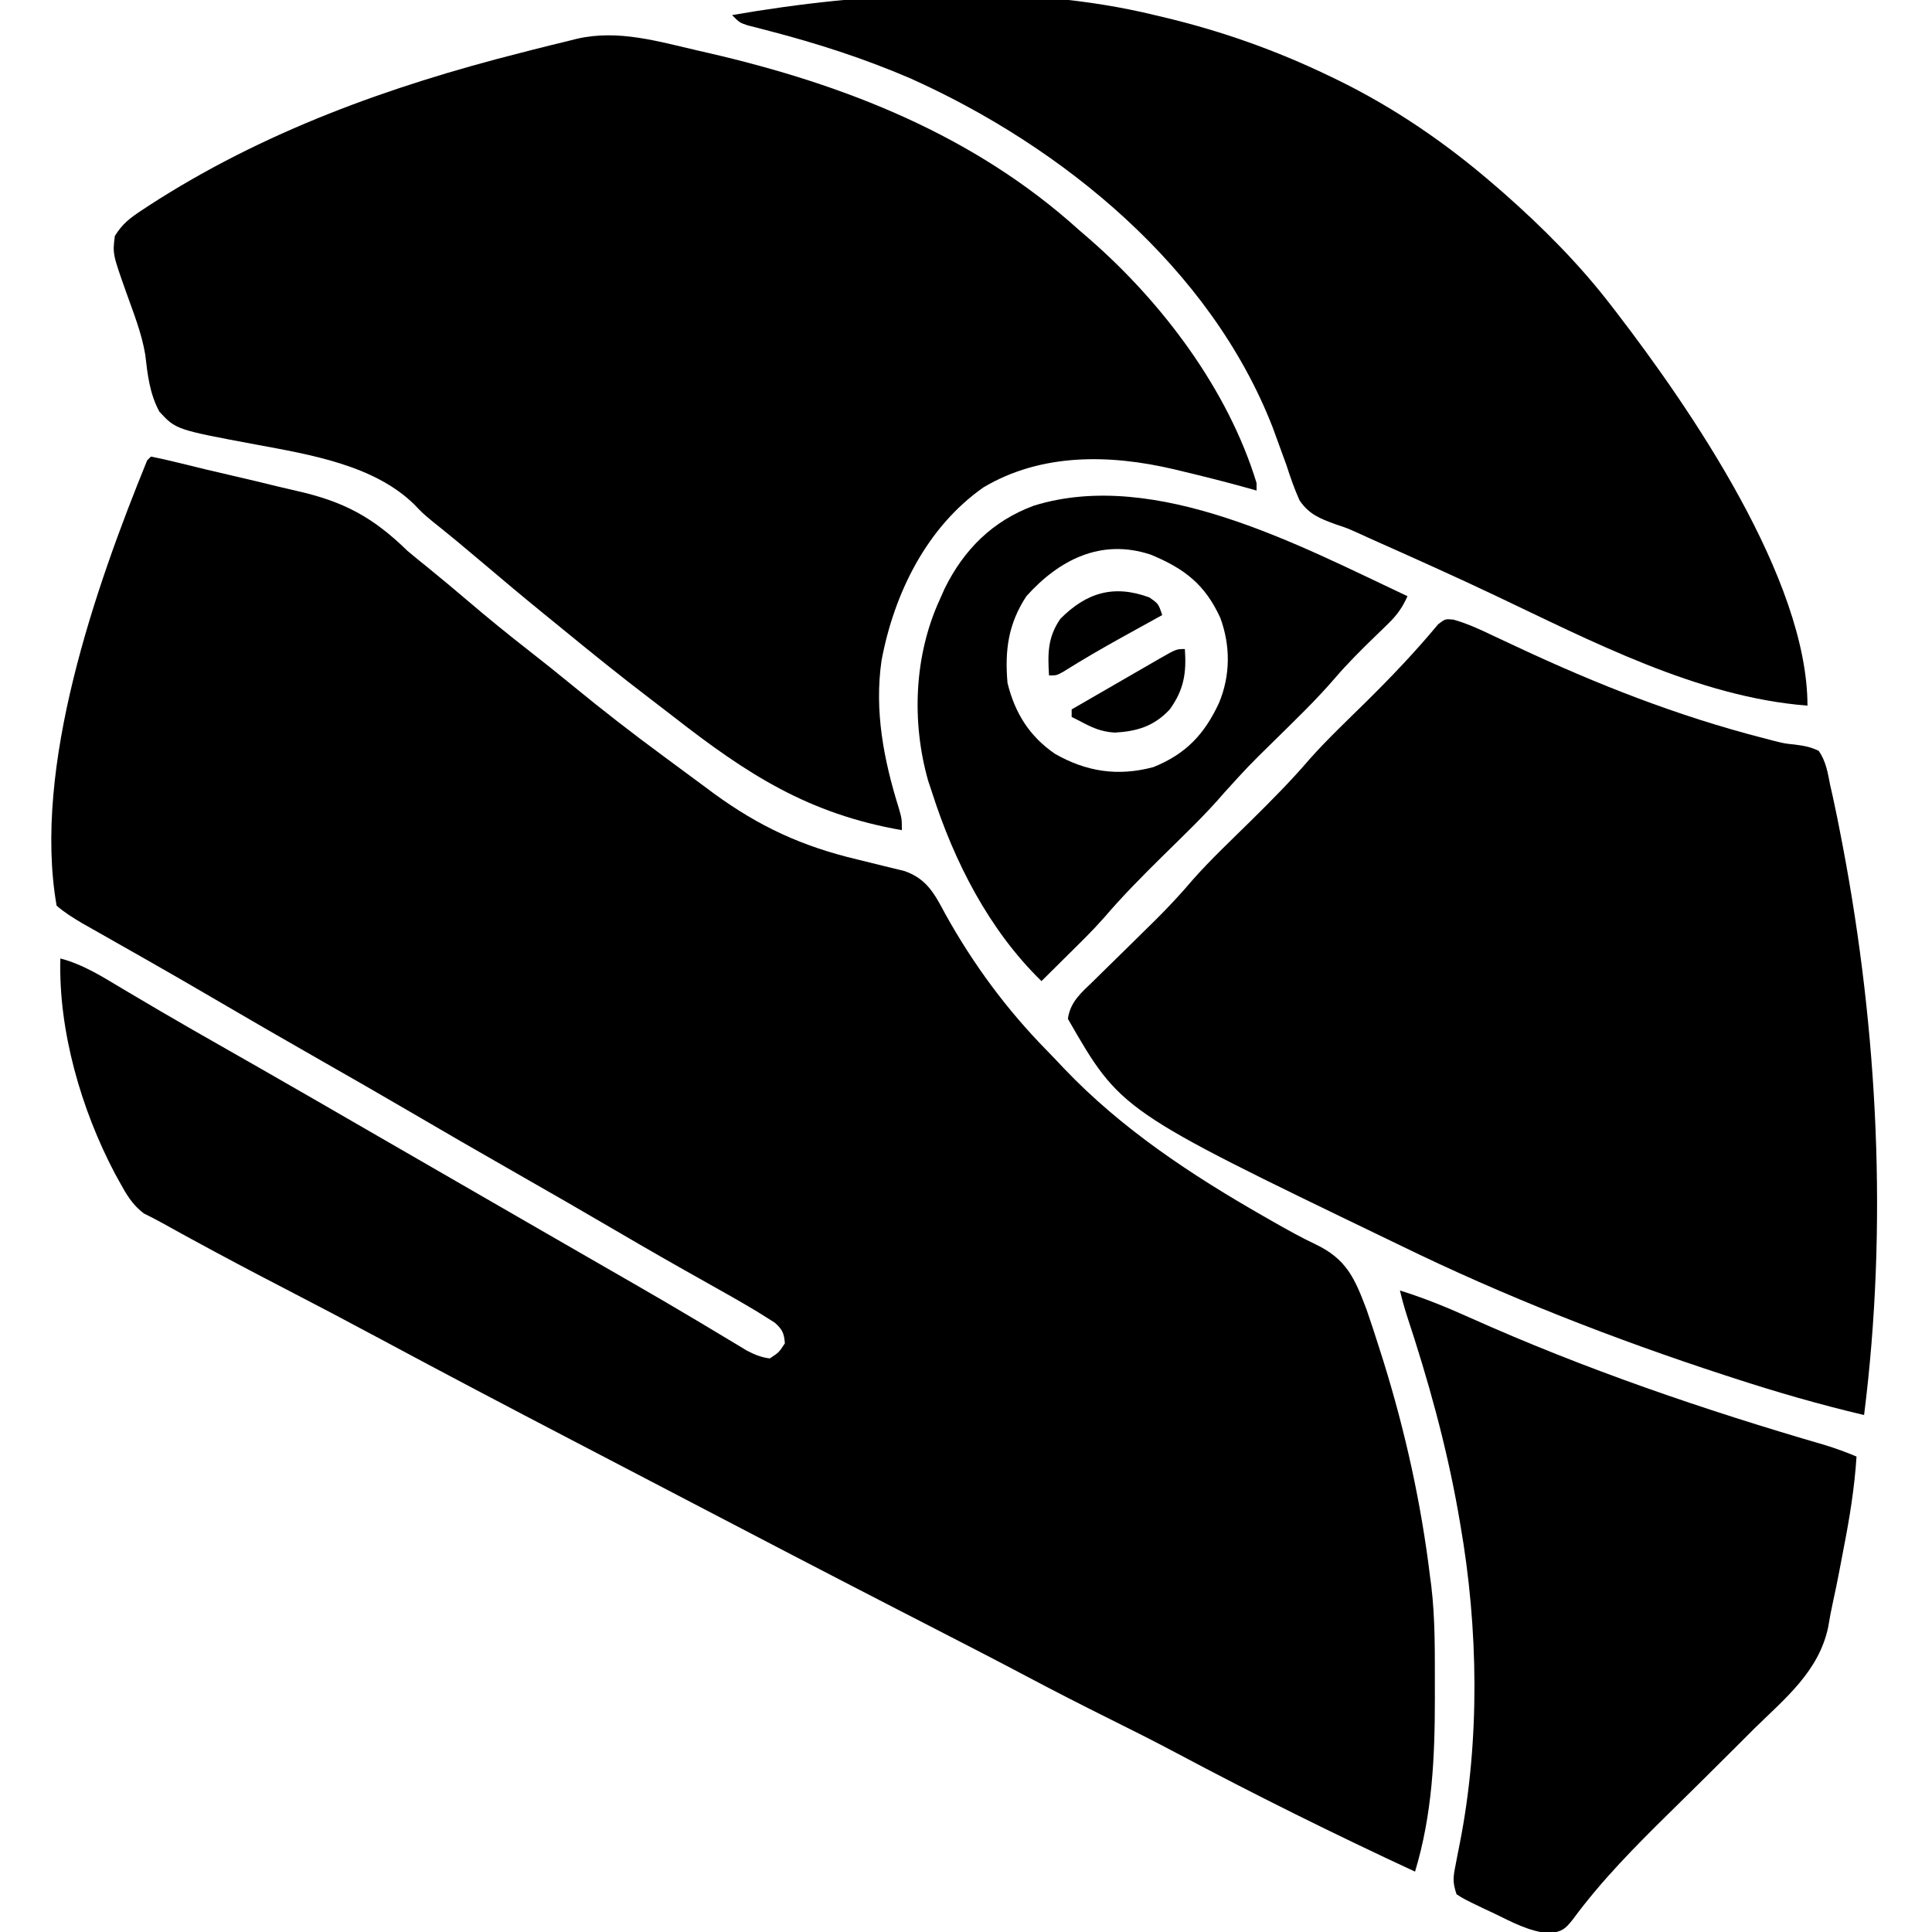 <?xml version="1.0" encoding="UTF-8"?> <svg xmlns="http://www.w3.org/2000/svg" version="1.1" width="512" height="512"><path d="M0 0 C2.482 0.488 4.908 1.041 7.359 1.652 C8.921 2.033 10.483 2.413 12.045 2.792 C12.861 2.993 13.677 3.193 14.518 3.399 C16.926 3.982 19.337 4.542 21.752 5.094 C25.779 6.015 29.793 6.981 33.804 7.97 C35.439 8.366 37.077 8.748 38.718 9.117 C51.183 11.935 58.881 16.106 68 25 C69.818 26.519 71.649 28.022 73.5 29.5 C76.929 32.289 80.321 35.114 83.683 37.984 C89.21 42.702 94.826 47.274 100.562 51.736 C104.372 54.704 108.131 57.727 111.865 60.79 C119.719 67.23 127.714 73.434 135.896 79.451 C137.343 80.516 138.787 81.586 140.229 82.658 C142.521 84.364 144.822 86.058 147.125 87.75 C147.804 88.257 148.483 88.763 149.183 89.285 C161.305 98.117 172.607 103.295 187.125 106.75 C189.346 107.287 191.565 107.831 193.781 108.391 C195.763 108.892 197.751 109.37 199.739 109.847 C205.623 111.928 207.658 115.871 210.5 121.188 C217.887 134.512 226.802 146.575 237.475 157.439 C239.019 159.019 240.534 160.624 242.047 162.234 C257.233 178.164 275.732 190.375 294.75 201.25 C295.653 201.767 296.557 202.284 297.487 202.816 C301.151 204.893 304.797 206.951 308.609 208.742 C316.821 212.67 318.99 217.684 322.142 226.02 C323.296 229.331 324.381 232.657 325.438 236 C325.824 237.218 326.211 238.435 326.61 239.689 C332.439 258.433 336.649 277.511 339 297 C339.094 297.694 339.189 298.388 339.286 299.102 C340.379 308.127 340.241 317.236 340.25 326.312 C340.252 327.203 340.253 328.094 340.255 329.011 C340.257 344.709 339.572 359.874 335 375 C313.624 365.083 292.474 354.596 271.676 343.516 C265.832 340.411 259.926 337.443 254 334.5 C246.595 330.82 239.245 327.057 231.939 323.183 C223.992 318.976 215.997 314.863 208 310.75 C205.128 309.272 202.255 307.794 199.383 306.316 C198.674 305.952 197.965 305.587 197.234 305.211 C179.393 296.028 161.596 286.758 143.811 277.468 C140.002 275.479 136.192 273.491 132.383 271.504 C129.51 270.005 126.638 268.507 123.766 267.008 C119.881 264.981 115.995 262.955 112.109 260.93 C94.88 251.949 77.684 242.914 60.569 233.717 C52.123 229.18 43.642 224.715 35.125 220.312 C26.952 216.086 18.827 211.782 10.75 207.375 C9.839 206.878 8.928 206.381 7.989 205.868 C6.34 204.965 4.696 204.054 3.055 203.136 C1.447 202.247 -0.19 201.41 -1.836 200.594 C-4.921 198.322 -6.568 195.425 -8.375 192.125 C-8.76 191.426 -9.145 190.727 -9.542 190.007 C-18.449 173.133 -24.552 152.172 -24 133 C-17.859 134.623 -12.778 137.898 -7.375 141.125 C-5.214 142.401 -3.053 143.676 -0.891 144.949 C0.238 145.615 1.367 146.28 2.529 146.966 C8.279 150.345 14.079 153.637 19.875 156.938 C22.245 158.289 24.615 159.64 26.984 160.992 C27.57 161.326 28.155 161.66 28.758 162.004 C38.119 167.348 47.449 172.748 56.782 178.141 C62.187 181.263 67.593 184.381 73 187.5 C75.167 188.75 77.333 190 79.5 191.25 C81.109 192.178 81.109 192.178 82.75 193.125 C86 195 89.25 196.875 92.5 198.75 C93.573 199.369 94.646 199.988 95.751 200.625 C97.914 201.874 100.078 203.122 102.241 204.371 C107.706 207.524 113.172 210.675 118.641 213.82 C120.844 215.088 123.047 216.357 125.25 217.625 C126.317 218.239 127.384 218.853 128.483 219.485 C133.805 222.553 139.108 225.649 144.383 228.797 C145.393 229.399 146.403 230.002 147.444 230.623 C149.349 231.761 151.251 232.905 153.149 234.053 C153.995 234.559 154.84 235.065 155.711 235.586 C156.446 236.03 157.181 236.474 157.939 236.931 C160.007 238.003 161.689 238.7 164 239 C166.417 237.417 166.417 237.417 168 235 C167.795 232.324 167.331 231.292 165.305 229.508 C164.577 229.051 163.848 228.595 163.098 228.125 C162.281 227.611 161.463 227.096 160.622 226.566 C156.269 223.966 151.87 221.461 147.438 219 C139.351 214.471 131.308 209.876 123.312 205.188 C114.574 200.068 105.8 195.013 97 190 C87.325 184.488 77.687 178.916 68.078 173.289 C60.414 168.808 52.713 164.395 45 160 C35.34 154.496 25.714 148.935 16.122 143.313 C10.574 140.067 5.009 136.855 -0.578 133.676 C-1.218 133.312 -1.857 132.947 -2.516 132.572 C-5.647 130.791 -8.779 129.013 -11.914 127.24 C-13.041 126.6 -14.167 125.96 -15.328 125.301 C-16.327 124.735 -17.327 124.17 -18.356 123.587 C-20.723 122.167 -22.926 120.821 -25 119 C-31.402 82.304 -14.673 34.528 -1 1 C-0.67 0.67 -0.34 0.34 0 0 Z " fill="#000000" transform="translate(40,121)"></path><path d="M0 0 C0.77 0.176 1.541 0.352 2.334 0.534 C38.481 8.872 72.82 22.326 100.625 47.5 C101.926 48.621 101.926 48.621 103.254 49.766 C122.577 66.579 140.058 89.711 147.625 114.5 C147.625 115.16 147.625 115.82 147.625 116.5 C147.028 116.33 146.431 116.16 145.816 115.984 C139.865 114.322 133.886 112.805 127.875 111.375 C127.167 111.205 126.458 111.034 125.729 110.858 C108.782 106.872 90.627 106.519 75.25 115.66 C60.201 126.208 51.585 143.731 48.246 161.521 C46.3 174.909 48.833 187.925 52.82 200.672 C53.625 203.5 53.625 203.5 53.625 206.5 C28.812 202.168 12.665 191.702 -7.01 176.342 C-9.012 174.783 -11.022 173.237 -13.043 171.703 C-21.02 165.638 -28.797 159.34 -36.55 152.993 C-38.157 151.678 -39.768 150.368 -41.379 149.059 C-46.819 144.632 -52.19 140.13 -57.535 135.59 C-61.894 131.893 -66.283 128.239 -70.758 124.684 C-73.375 122.5 -73.375 122.5 -75.555 120.223 C-86.205 109.734 -103.28 106.965 -117.523 104.312 C-138.734 100.354 -138.734 100.354 -143.137 95.596 C-145.718 90.845 -146.266 85.796 -146.882 80.492 C-147.815 74.834 -149.962 69.514 -151.875 64.125 C-155.536 53.795 -155.536 53.795 -154.945 49.043 C-152.954 45.818 -150.917 44.274 -147.75 42.188 C-147.174 41.808 -146.599 41.428 -146.006 41.037 C-115.765 21.409 -82.159 9.317 -47.375 0.5 C-45.757 0.083 -45.757 0.083 -44.106 -0.342 C-41.117 -1.104 -38.124 -1.84 -35.125 -2.562 C-34.263 -2.779 -33.401 -2.995 -32.512 -3.218 C-21.434 -5.766 -10.849 -2.48 0 0 Z " fill="#000000" transform="translate(185.375,13.5)"></path><path d="M0 0 C3.564 0.998 6.811 2.489 10.14 4.076 C11.594 4.756 13.049 5.436 14.503 6.115 C15.262 6.472 16.02 6.828 16.801 7.195 C38.111 17.171 59.284 25.512 82.116 31.385 C83.087 31.639 84.057 31.892 85.057 32.154 C87.799 32.838 87.799 32.838 90.484 33.112 C92.856 33.417 94.698 33.728 96.839 34.795 C98.738 37.571 99.215 40.527 99.839 43.795 C100.074 44.826 100.308 45.858 100.55 46.92 C101.354 50.556 102.076 54.2 102.777 57.857 C102.905 58.529 103.034 59.201 103.167 59.892 C112.54 109.171 115.135 160.941 108.839 210.795 C97.186 208.046 85.784 204.754 74.402 201.045 C73.552 200.769 72.702 200.493 71.827 200.209 C42.448 190.619 13.613 179.367 -14.161 165.795 C-15.244 165.273 -16.326 164.752 -17.442 164.214 C-88.201 130.08 -88.201 130.08 -102.161 105.795 C-101.518 101.237 -98.578 98.85 -95.403 95.779 C-94.531 94.917 -94.531 94.917 -93.642 94.038 C-91.78 92.2 -89.909 90.372 -88.036 88.545 C-85.592 86.148 -83.152 83.746 -80.716 81.342 C-79.83 80.469 -79.83 80.469 -78.926 79.578 C-75.442 76.126 -72.154 72.585 -68.982 68.843 C-64.124 63.379 -58.76 58.348 -53.558 53.213 C-48.195 47.912 -42.915 42.614 -38.016 36.873 C-33.315 31.607 -28.155 26.742 -23.131 21.786 C-16.448 15.184 -10.037 8.469 -4.036 1.232 C-2.161 -0.205 -2.161 -0.205 0 0 Z " fill="#000000" transform="translate(385.161,164.205)"></path><path d="M0 0 C1.022 0.241 2.044 0.483 3.097 0.731 C18.05 4.346 32.136 9.347 46 16 C46.757 16.364 47.515 16.727 48.295 17.102 C63.474 24.513 77.235 33.947 90 45 C91.224 46.058 91.224 46.058 92.473 47.137 C102.868 56.313 112.541 65.994 121 77 C121.421 77.545 121.842 78.089 122.276 78.65 C142.069 104.405 173 149.518 173 183 C143.864 180.74 115.551 165.79 89.496 153.464 C78.855 148.432 68.115 143.631 57.363 138.84 C56.294 138.352 55.225 137.863 54.123 137.36 C51.036 135.968 51.036 135.968 47.906 134.931 C43.775 133.416 40.862 132.29 38.368 128.557 C37.019 125.516 35.953 122.48 34.938 119.312 C34.123 117.049 33.298 114.788 32.465 112.531 C31.856 110.864 31.856 110.864 31.234 109.164 C14.729 66.841 -24.395 34.856 -64.783 16.752 C-76.935 11.528 -89.308 7.535 -102.104 4.206 C-103.108 3.943 -104.111 3.681 -105.145 3.41 C-106.035 3.185 -106.926 2.959 -107.843 2.727 C-110 2 -110 2 -112 0 C-76.664 -6.14 -35.057 -8.558 0 0 Z " fill="#000000" transform="translate(306,4)"></path><path d="M0 0 C6.346 1.963 12.314 4.403 18.372 7.124 C48.962 20.836 80.61 31.652 112.778 41.001 C115.592 41.874 118.286 42.858 121 44 C120.471 52.24 119.167 60.267 117.581 68.36 C117.19 70.364 116.812 72.369 116.436 74.375 C115.934 77.014 115.392 79.641 114.814 82.265 C114.307 84.589 113.85 86.926 113.471 89.274 C110.991 100.89 102.171 108.013 94 116 C92.403 117.592 90.809 119.186 89.216 120.783 C83.377 126.622 77.506 132.429 71.614 138.215 C62.438 147.235 53.582 156.153 45.927 166.519 C43.748 169.325 43 169.852 39.551 170.363 C34.231 169.819 29.952 167.52 25.188 165.188 C23.738 164.51 23.738 164.51 22.26 163.818 C16.958 161.266 16.958 161.266 15 160 C13.912 156.736 14.091 155.543 14.742 152.246 C14.921 151.308 15.101 150.371 15.285 149.404 C15.48 148.425 15.674 147.446 15.875 146.438 C21.244 119.094 20.787 89.417 16 62 C15.807 60.879 15.613 59.759 15.414 58.604 C12.246 40.813 7.505 23.784 1.844 6.656 C1.142 4.447 0.527 2.256 0 0 Z " fill="#000000" transform="translate(371,342)"></path><path d="M0 0 C-1.315 2.918 -2.716 4.949 -5.012 7.172 C-5.902 8.046 -5.902 8.046 -6.811 8.938 C-7.43 9.536 -8.049 10.134 -8.688 10.75 C-12.357 14.313 -15.944 17.876 -19.27 21.766 C-24.333 27.64 -29.938 32.996 -35.457 38.437 C-42.156 45.02 -42.156 45.02 -48.469 51.969 C-53.621 57.992 -59.392 63.447 -65.03 69.009 C-70.317 74.232 -75.515 79.464 -80.346 85.119 C-83.381 88.571 -86.668 91.772 -89.938 95 C-90.621 95.679 -91.305 96.359 -92.01 97.059 C-93.671 98.708 -95.334 100.355 -97 102 C-110.891 88.492 -120.147 70.312 -126 52 C-126.339 50.984 -126.678 49.968 -127.027 48.922 C-131.462 33.309 -130.748 15.745 -124 1 C-123.331 -0.504 -123.331 -0.504 -122.648 -2.039 C-117.537 -12.405 -109.906 -19.982 -99 -24 C-66.681 -34.001 -28.331 -13.294 0 0 Z M-101 0 C-105.826 7.353 -106.745 14.392 -106 23 C-104.028 30.977 -100.204 37.11 -93.438 41.762 C-85.068 46.537 -76.75 47.797 -67.359 45.297 C-58.749 41.841 -53.808 36.596 -49.945 28.27 C-46.91 20.981 -46.882 13.108 -49.625 5.688 C-53.707 -3.156 -59.078 -7.284 -68 -11 C-81.135 -15.378 -92.28 -9.708 -101 0 Z " fill="#000000" transform="translate(373,158)"></path><path d="M0 0 C2.438 1.688 2.438 1.688 3.438 4.688 C2.945 4.959 2.452 5.231 1.944 5.51 C-0.351 6.776 -2.644 8.044 -4.938 9.312 C-5.759 9.767 -6.58 10.221 -7.426 10.689 C-12.633 13.581 -17.768 16.556 -22.812 19.727 C-24.562 20.688 -24.562 20.688 -26.562 20.688 C-26.908 14.93 -26.952 10.607 -23.562 5.688 C-16.696 -1.228 -9.443 -3.479 0 0 Z " fill="#000000" transform="translate(304.562,158.312)"></path><path d="M0 0 C0.452 6.332 -0.237 10.774 -4 16 C-8.143 20.439 -12.586 21.802 -18.562 22.148 C-22.281 21.922 -24.735 20.769 -28 19 C-28.66 18.67 -29.32 18.34 -30 18 C-30 17.34 -30 16.68 -30 16 C-26.334 13.881 -22.668 11.763 -19.001 9.646 C-17.754 8.926 -16.507 8.205 -15.259 7.484 C-13.467 6.449 -11.675 5.414 -9.883 4.379 C-8.265 3.444 -8.265 3.444 -6.614 2.49 C-2.246 0 -2.246 0 0 0 Z " fill="#000000" transform="translate(314,172)"></path></svg> 